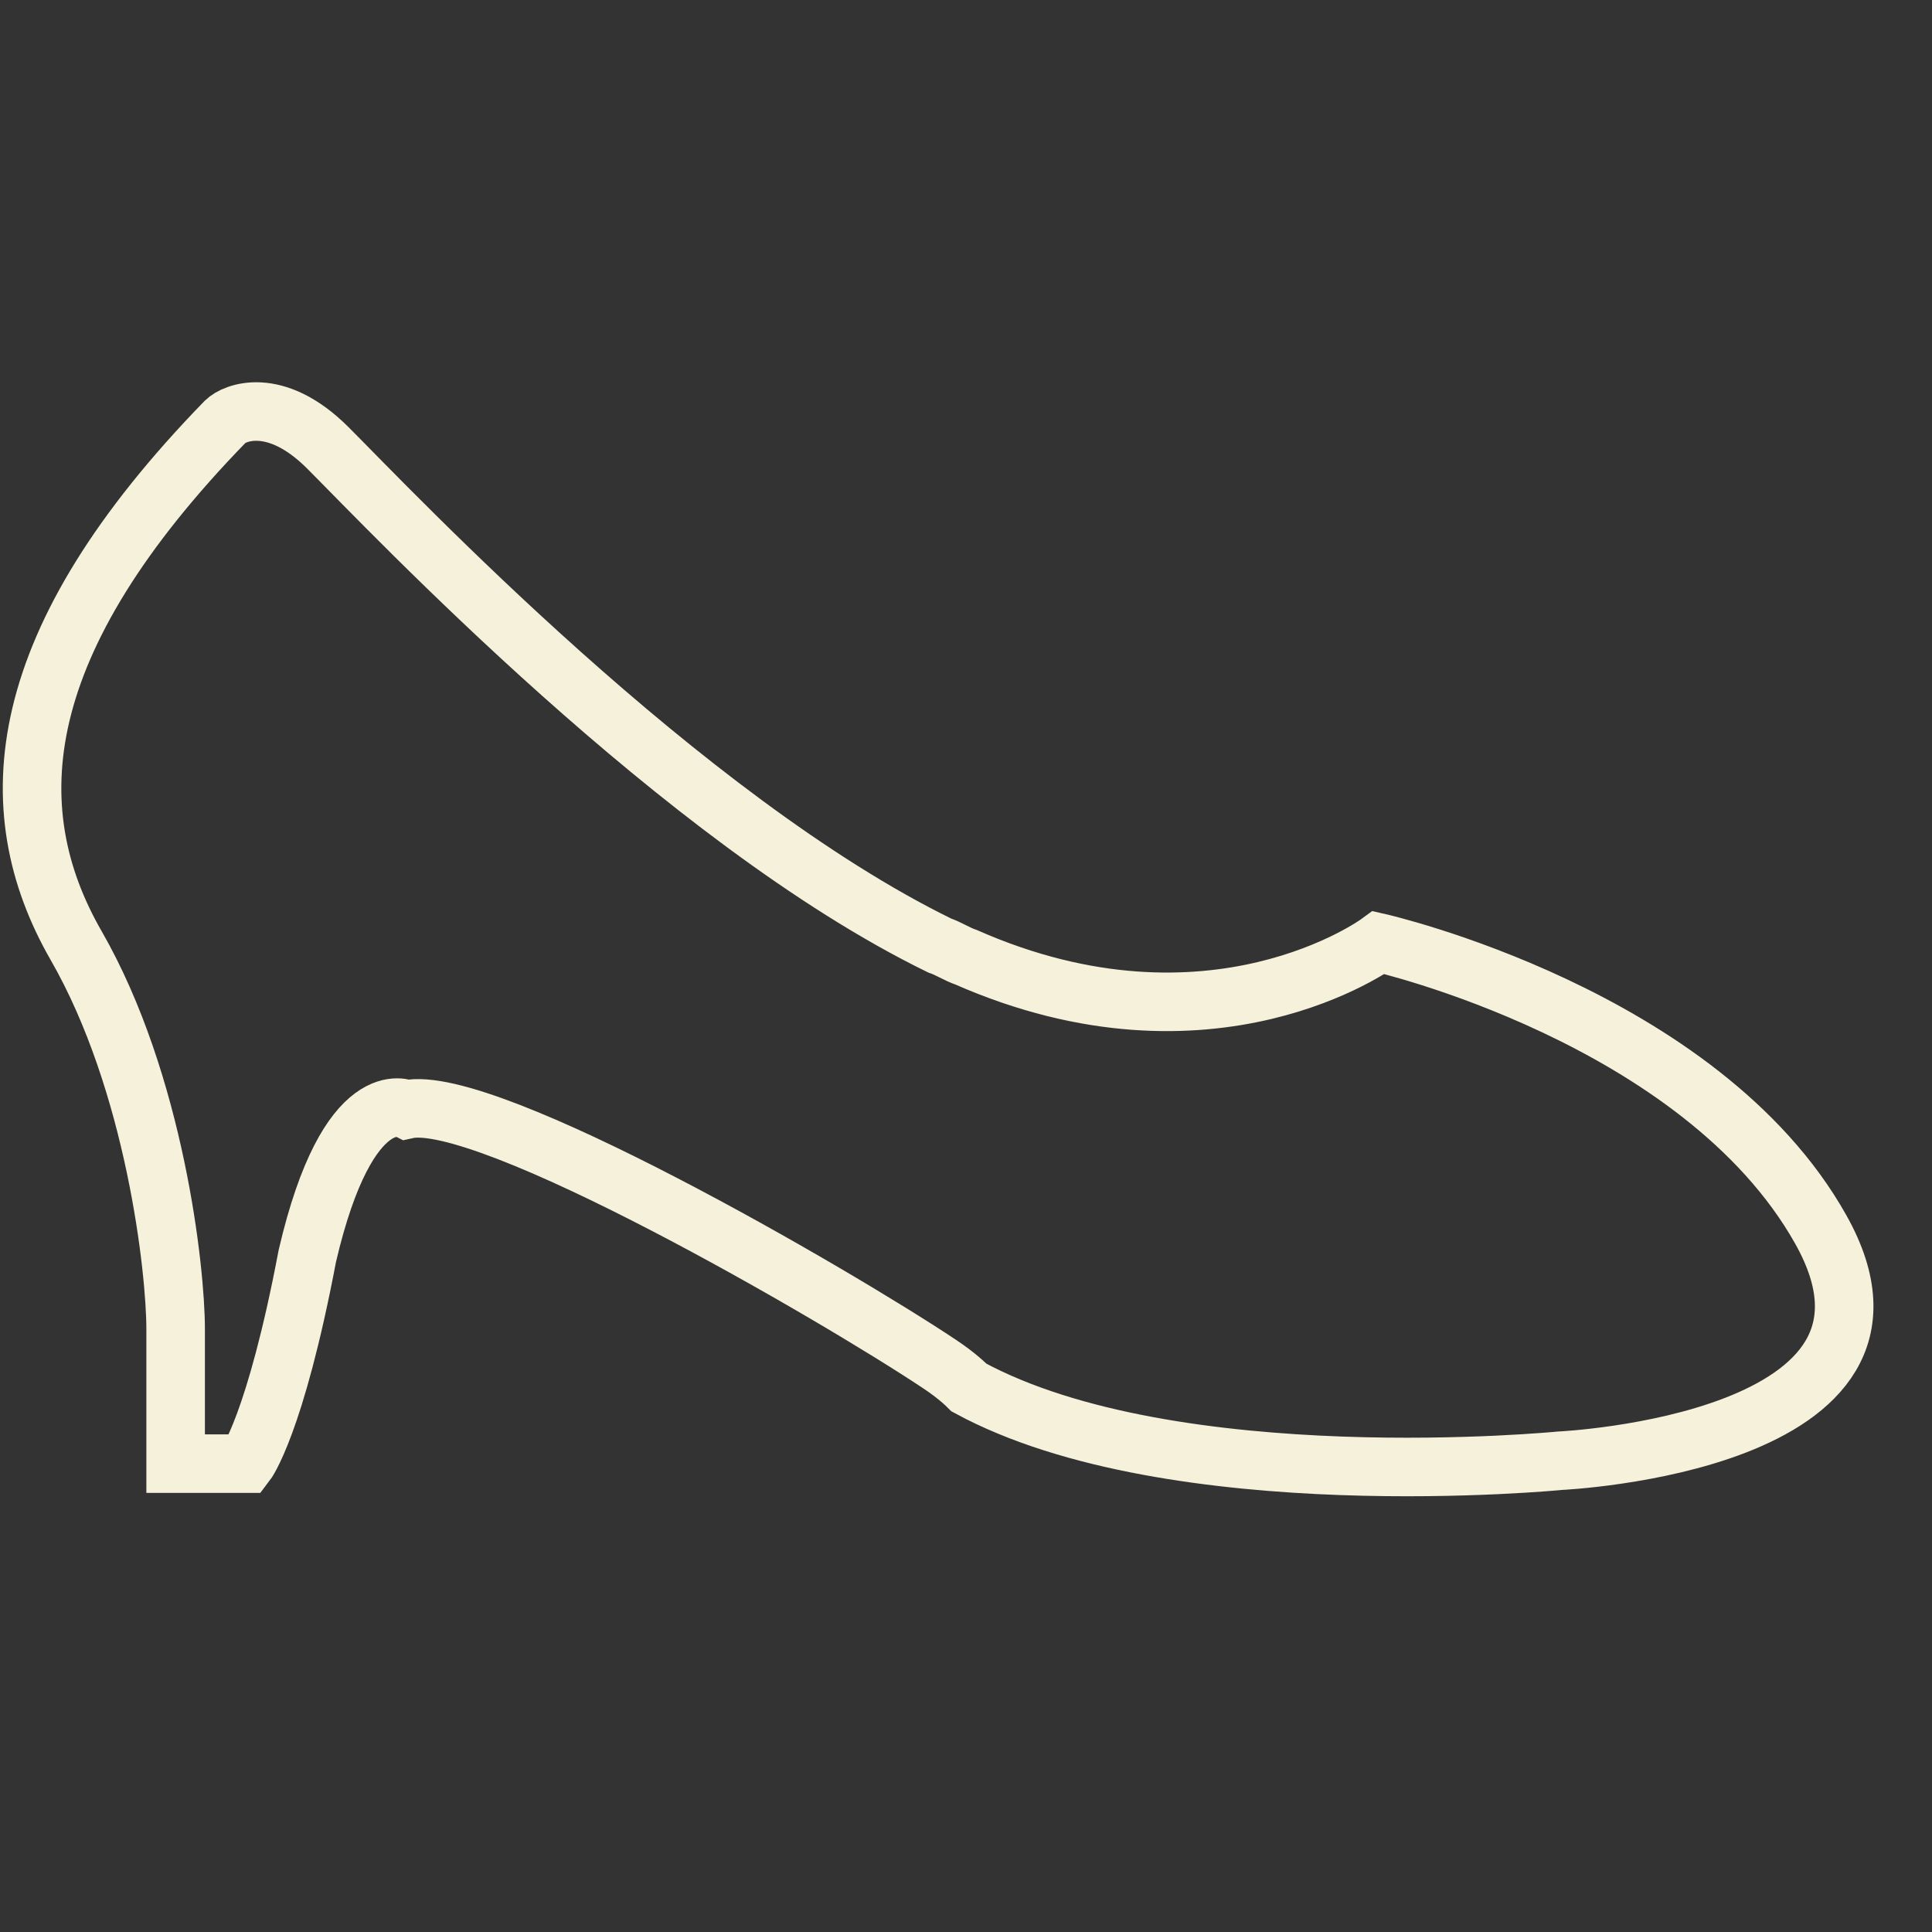 <svg xmlns="http://www.w3.org/2000/svg" xmlns:xlink="http://www.w3.org/1999/xlink" xmlns:sketch="http://www.bohemiancoding.com/sketch/ns" width="800px" height="800px" viewBox="0 -13 66 66" fill="#000000"><rect x="0" y="-13" width="66" height="66" fill="#333333" stroke="none"/><g id="SVGRepo_bgCarrier" stroke-width="0"></g><g id="SVGRepo_tracerCarrier" stroke-linecap="round" stroke-linejoin="round"></g><g id="SVGRepo_iconCarrier"><title>Shoe</title><desc>Created with Sketch.</desc><defs> </defs><g id="Page-1" stroke="none" stroke-width="1" fill="none" fill-rule="evenodd" sketch:type="MSPage"><path d="M62.2,29 C58.1,21.7 47.1,19.2 47.1,19.2 C47.1,19.2 41.4,23.4 33,19.7 C32.7,19.6 32.4,19.4 32.1,19.3 C23.3,15 13.4,4.5 11.2,2.3 C9.4,0.5 8,1.1 7.7,1.4 C0.4,8.9 -0.1,14.6 2.6,19.3 C5.3,24 6,30.4 6,32.4 L6,37 L8.4,37 C8.4,37 9.4,35.7 10.5,29.9 C11.9,23.9 13.9,24.9 13.9,24.9 C16.6,24.3 28.5,31.2 32.1,33.6 C32.7,34 33,34.3 33.1,34.4 C40.1,38.2 53.3,36.9 53.3,36.9 C53.3,36.9 66.3,36.3 62.2,29 L62.2,29 Z" id="Shoe" stroke="#f6f1da" stroke-width="2" sketch:type="MSShapeGroup"> </path></g></g></svg>